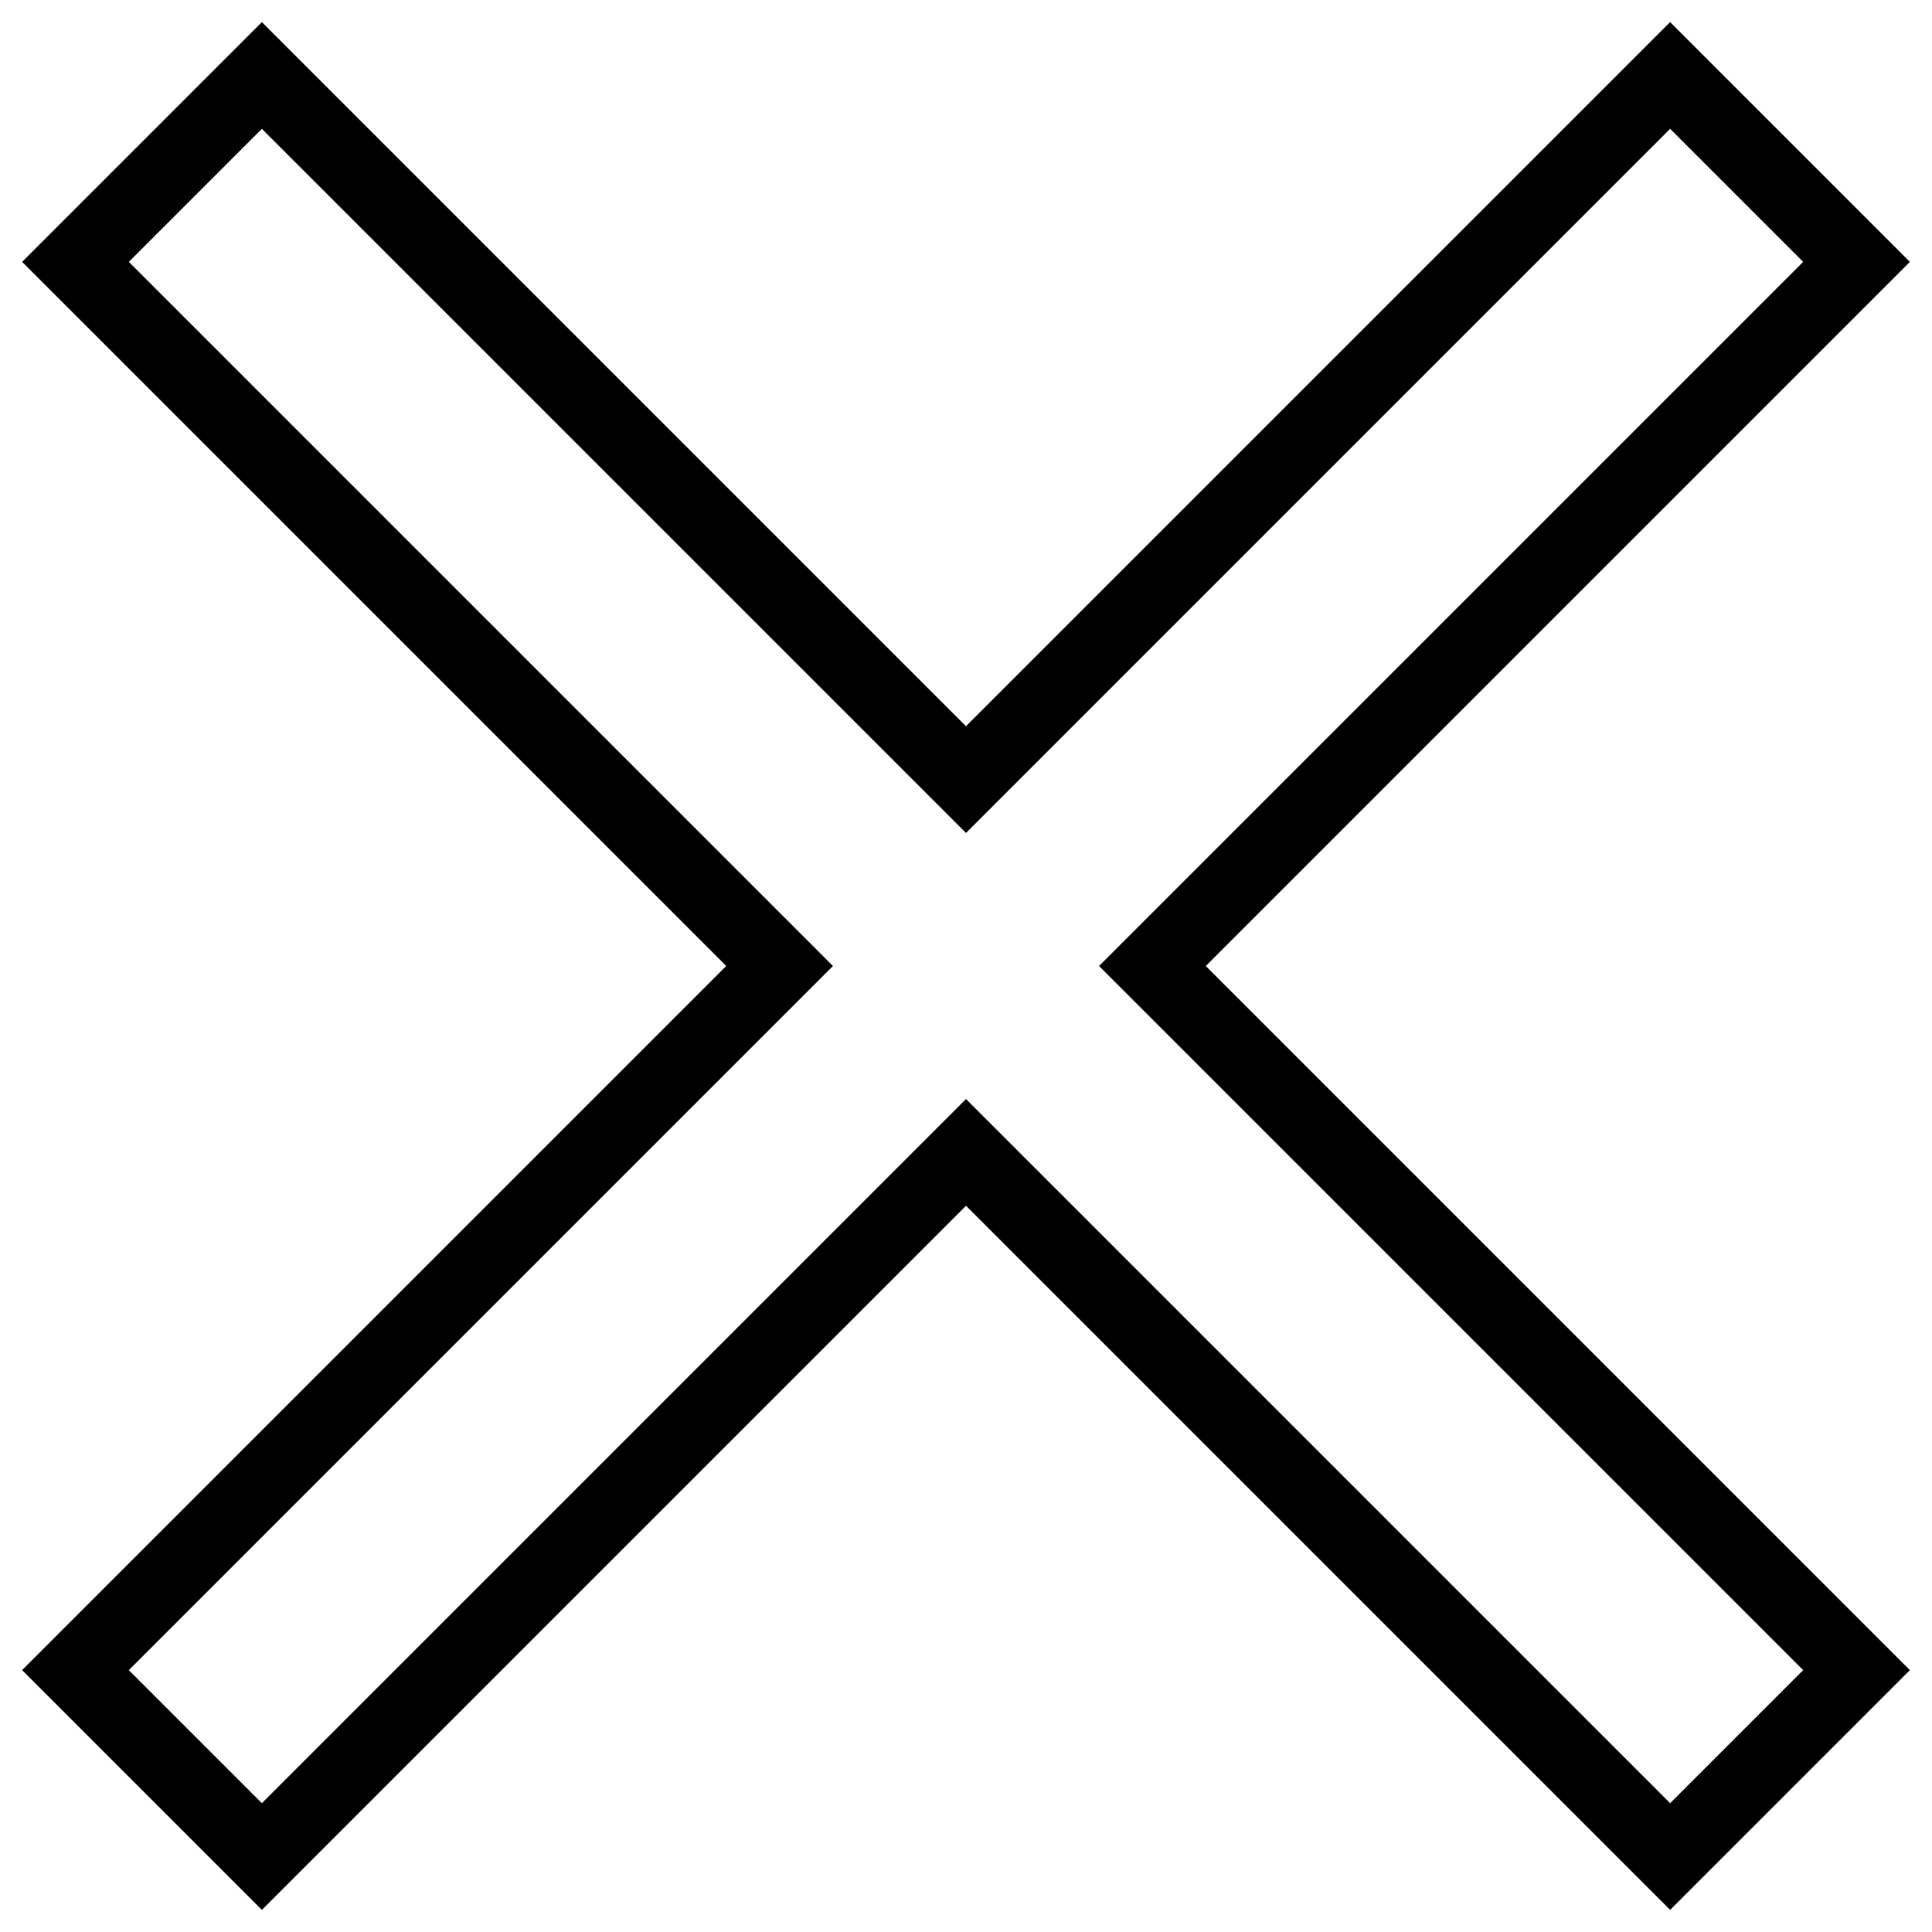 <?xml version="1.0" encoding="utf-8"?>
<!-- Svg Vector Icons : http://www.onlinewebfonts.com/icon -->
<!DOCTYPE svg PUBLIC "-//W3C//DTD SVG 1.1//EN" "http://www.w3.org/Graphics/SVG/1.1/DTD/svg11.dtd">
<svg version="1.1" xmlns="http://www.w3.org/2000/svg" xmlns:xlink="http://www.w3.org/1999/xlink" x="0px" y="0px" viewBox="0 0 256 256" enable-background="new 0 0 256 256" xml:space="preserve">
<g> <path stroke-width="10" fill-opacity="0" stroke="#000000"  d="M128,152.7L34.7,246L10,221.3l93.3-93.3L10,34.7L34.7,10l93.3,93.3L221.3,10L246,34.7L152.7,128l93.3,93.3 L221.3,246L128,152.7z"/></g>
</svg>